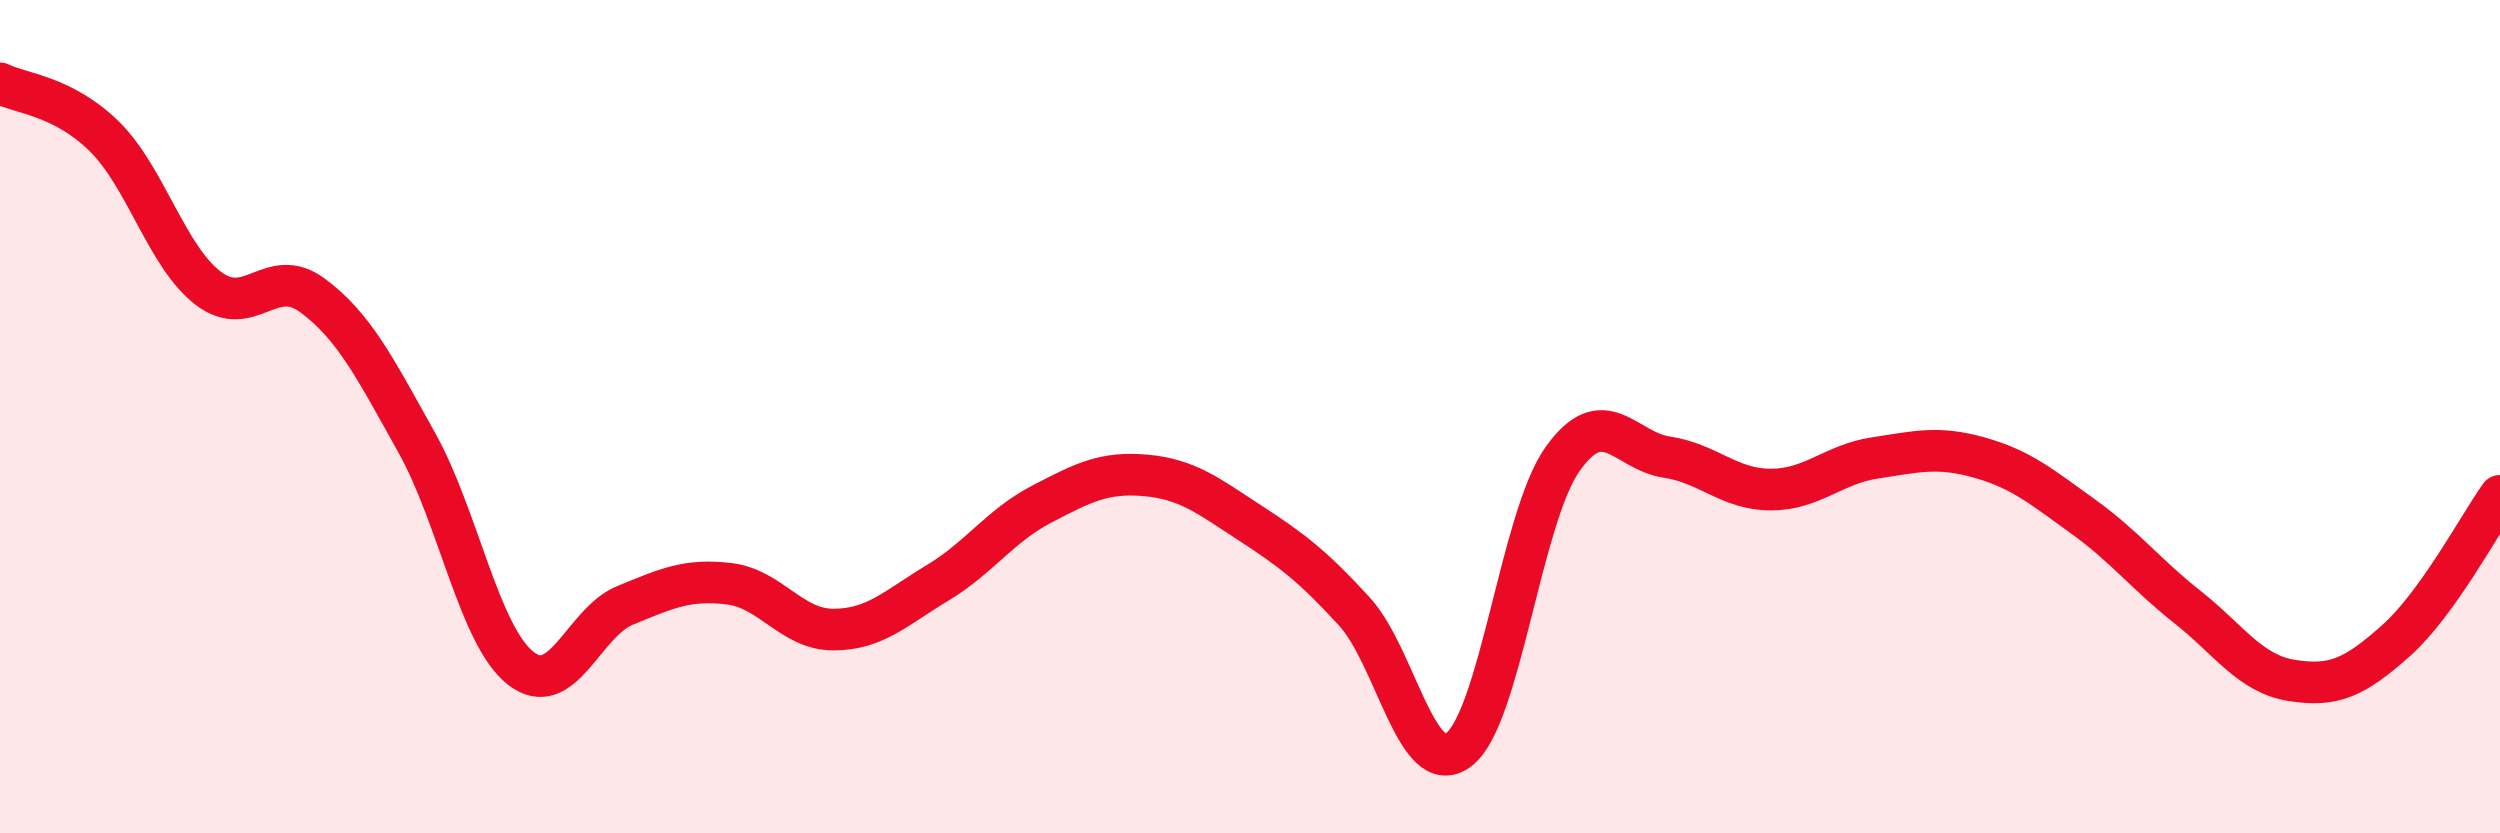 
    <svg width="60" height="20" viewBox="0 0 60 20" xmlns="http://www.w3.org/2000/svg">
      <path
        d="M 0,2 C 0.5,2.25 1.5,2.29 2.5,3.27 C 3.5,4.25 4,6.16 5,6.92 C 6,7.68 6.5,6.35 7.5,7.09 C 8.5,7.83 9,8.83 10,10.62 C 11,12.41 11.5,15.26 12.5,16.04 C 13.5,16.82 14,14.94 15,14.53 C 16,14.12 16.5,13.89 17.5,14.01 C 18.5,14.13 19,15.11 20,15.11 C 21,15.11 21.5,14.59 22.5,13.99 C 23.5,13.39 24,12.62 25,12.1 C 26,11.58 26.5,11.32 27.5,11.41 C 28.5,11.5 29,11.9 30,12.55 C 31,13.2 31.5,13.58 32.5,14.67 C 33.5,15.76 34,18.73 35,18 C 36,17.27 36.5,12.43 37.5,11.02 C 38.5,9.61 39,10.82 40,10.97 C 41,11.12 41.5,11.75 42.5,11.75 C 43.5,11.75 44,11.14 45,10.99 C 46,10.84 46.5,10.7 47.5,10.98 C 48.5,11.26 49,11.68 50,12.4 C 51,13.12 51.5,13.78 52.5,14.57 C 53.5,15.36 54,16.17 55,16.33 C 56,16.49 56.5,16.27 57.5,15.38 C 58.5,14.49 59.5,12.6 60,11.9L60 20L0 20Z"
        fill="#EB0A25"
        opacity="0.1"
        stroke-linecap="round"
        stroke-linejoin="round"
      />
      <path
        d="M 0,2 C 0.5,2.25 1.5,2.29 2.5,3.27 C 3.5,4.25 4,6.16 5,6.92 C 6,7.68 6.5,6.35 7.5,7.09 C 8.5,7.83 9,8.83 10,10.62 C 11,12.41 11.5,15.26 12.5,16.04 C 13.5,16.82 14,14.94 15,14.53 C 16,14.12 16.5,13.89 17.5,14.01 C 18.5,14.13 19,15.11 20,15.11 C 21,15.11 21.5,14.59 22.5,13.99 C 23.5,13.39 24,12.62 25,12.1 C 26,11.58 26.5,11.32 27.5,11.41 C 28.5,11.5 29,11.9 30,12.55 C 31,13.2 31.5,13.58 32.5,14.67 C 33.5,15.76 34,18.73 35,18 C 36,17.27 36.5,12.43 37.5,11.02 C 38.5,9.61 39,10.82 40,10.97 C 41,11.12 41.5,11.75 42.5,11.75 C 43.5,11.75 44,11.14 45,10.99 C 46,10.84 46.5,10.7 47.5,10.98 C 48.5,11.26 49,11.68 50,12.4 C 51,13.12 51.5,13.78 52.5,14.57 C 53.5,15.36 54,16.17 55,16.33 C 56,16.49 56.5,16.27 57.5,15.38 C 58.5,14.49 59.5,12.6 60,11.9"
        stroke="#EB0A25"
        stroke-width="1"
        fill="none"
        stroke-linecap="round"
        stroke-linejoin="round"
      />
    </svg>
  